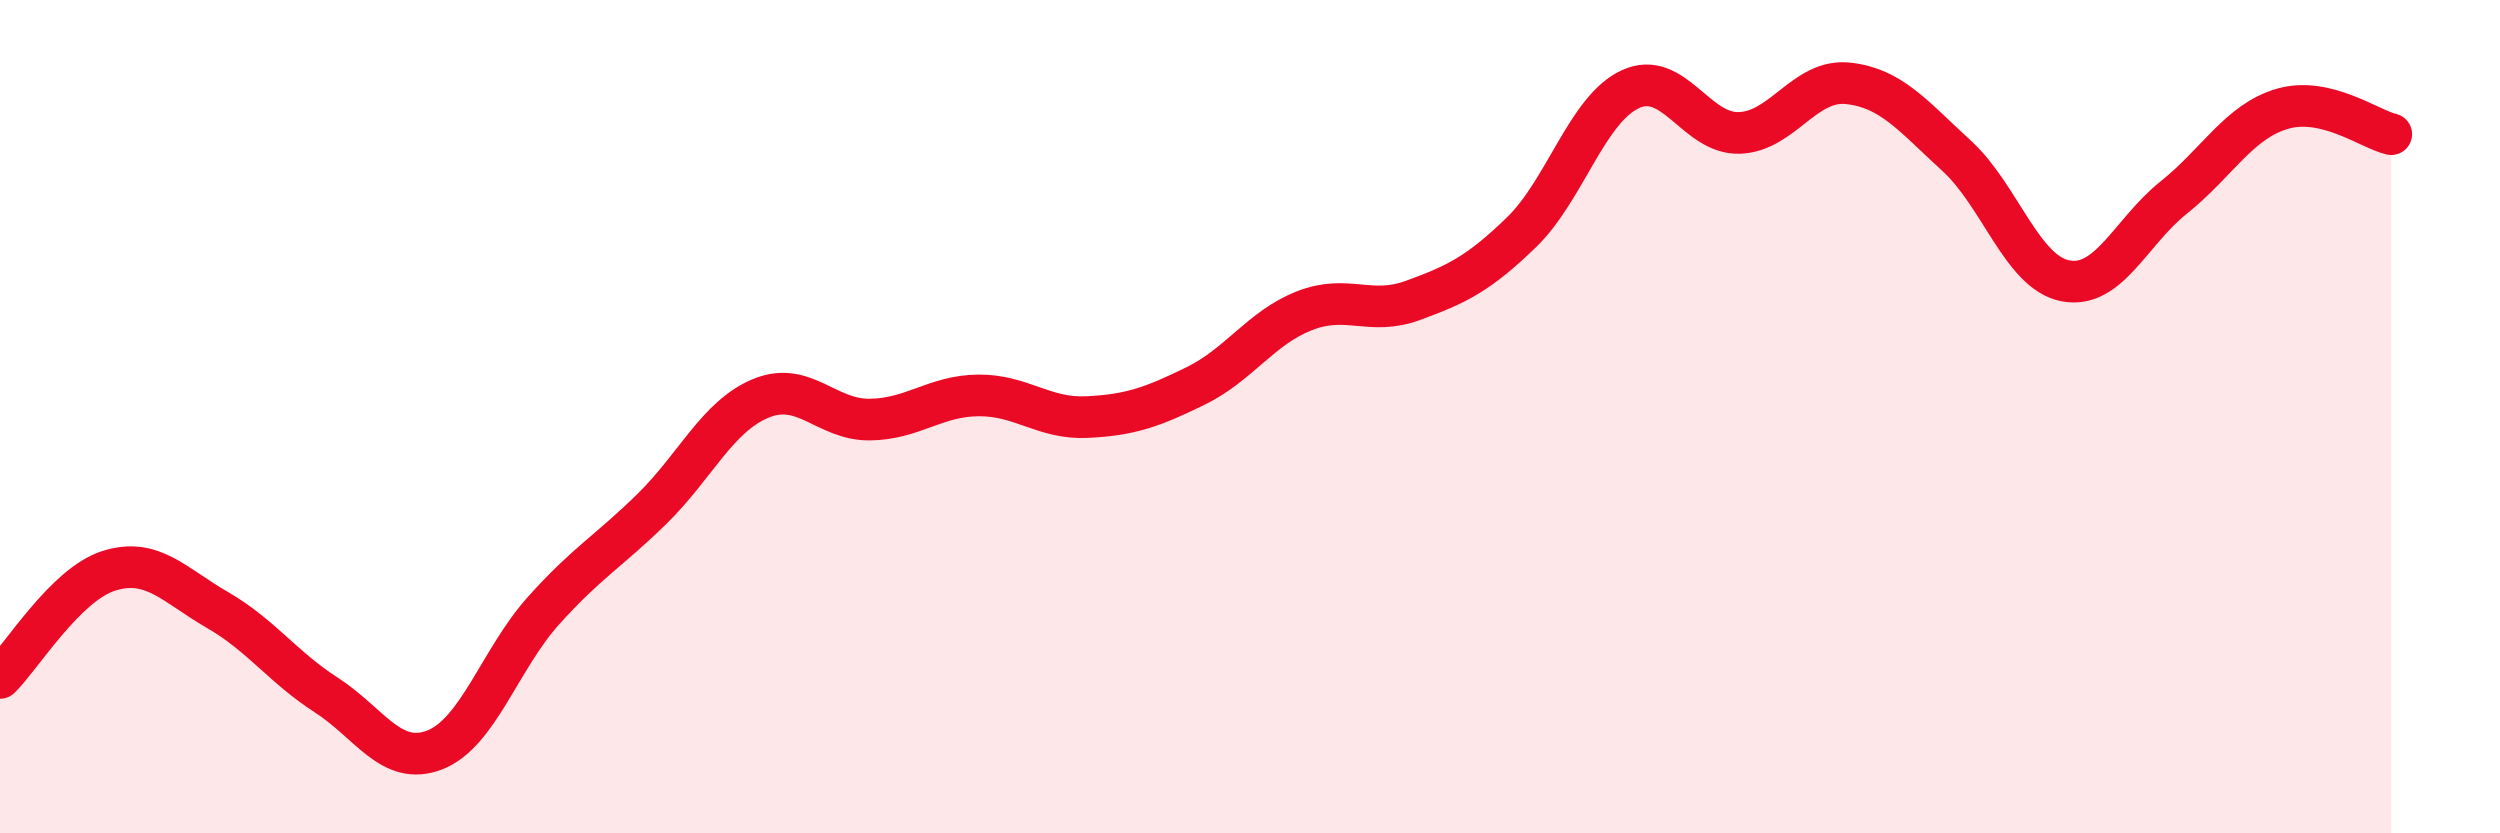 
    <svg width="60" height="20" viewBox="0 0 60 20" xmlns="http://www.w3.org/2000/svg">
      <path
        d="M 0,16.27 C 0.52,15.76 1.57,14.03 2.61,13.7 C 3.65,13.37 4.18,14.04 5.22,14.64 C 6.26,15.24 6.79,16.01 7.83,16.68 C 8.87,17.35 9.39,18.4 10.43,18 C 11.47,17.6 12,15.82 13.04,14.66 C 14.08,13.5 14.61,13.23 15.65,12.21 C 16.69,11.19 17.22,9.99 18.26,9.56 C 19.3,9.13 19.83,10.08 20.87,10.07 C 21.91,10.06 22.44,9.5 23.48,9.49 C 24.52,9.48 25.05,10.06 26.09,10.01 C 27.13,9.96 27.66,9.77 28.7,9.26 C 29.74,8.75 30.26,7.87 31.3,7.46 C 32.34,7.05 32.87,7.59 33.91,7.21 C 34.95,6.83 35.48,6.58 36.52,5.57 C 37.56,4.56 38.09,2.62 39.13,2.14 C 40.17,1.66 40.7,3.22 41.74,3.19 C 42.78,3.16 43.31,1.89 44.35,2 C 45.39,2.11 45.92,2.79 46.96,3.74 C 48,4.69 48.53,6.54 49.57,6.74 C 50.61,6.94 51.13,5.57 52.17,4.74 C 53.21,3.91 53.74,2.91 54.78,2.61 C 55.82,2.31 56.87,3.1 57.39,3.22L57.39 20L0 20Z"
        fill="#EB0A25"
        opacity="0.1"
        stroke-linecap="round"
        stroke-linejoin="round"
      />
      <path
        d="M 0,16.27 C 0.52,15.76 1.57,14.03 2.61,13.7 C 3.65,13.37 4.18,14.04 5.22,14.64 C 6.26,15.24 6.79,16.01 7.83,16.68 C 8.87,17.35 9.39,18.4 10.43,18 C 11.47,17.6 12,15.82 13.04,14.66 C 14.08,13.5 14.61,13.23 15.65,12.21 C 16.69,11.19 17.22,9.99 18.26,9.56 C 19.3,9.13 19.83,10.08 20.87,10.07 C 21.91,10.06 22.44,9.5 23.48,9.49 C 24.52,9.48 25.05,10.06 26.09,10.01 C 27.13,9.96 27.66,9.77 28.7,9.26 C 29.74,8.75 30.26,7.87 31.3,7.46 C 32.34,7.05 32.87,7.59 33.91,7.21 C 34.95,6.83 35.48,6.58 36.52,5.57 C 37.56,4.56 38.09,2.62 39.13,2.14 C 40.17,1.66 40.7,3.22 41.74,3.19 C 42.78,3.16 43.31,1.89 44.35,2 C 45.39,2.11 45.92,2.79 46.96,3.74 C 48,4.69 48.53,6.54 49.57,6.74 C 50.61,6.94 51.13,5.57 52.17,4.74 C 53.21,3.91 53.74,2.91 54.78,2.61 C 55.82,2.31 56.87,3.1 57.39,3.22"
        stroke="#EB0A25"
        stroke-width="1"
        fill="none"
        stroke-linecap="round"
        stroke-linejoin="round"
      />
    </svg>
  